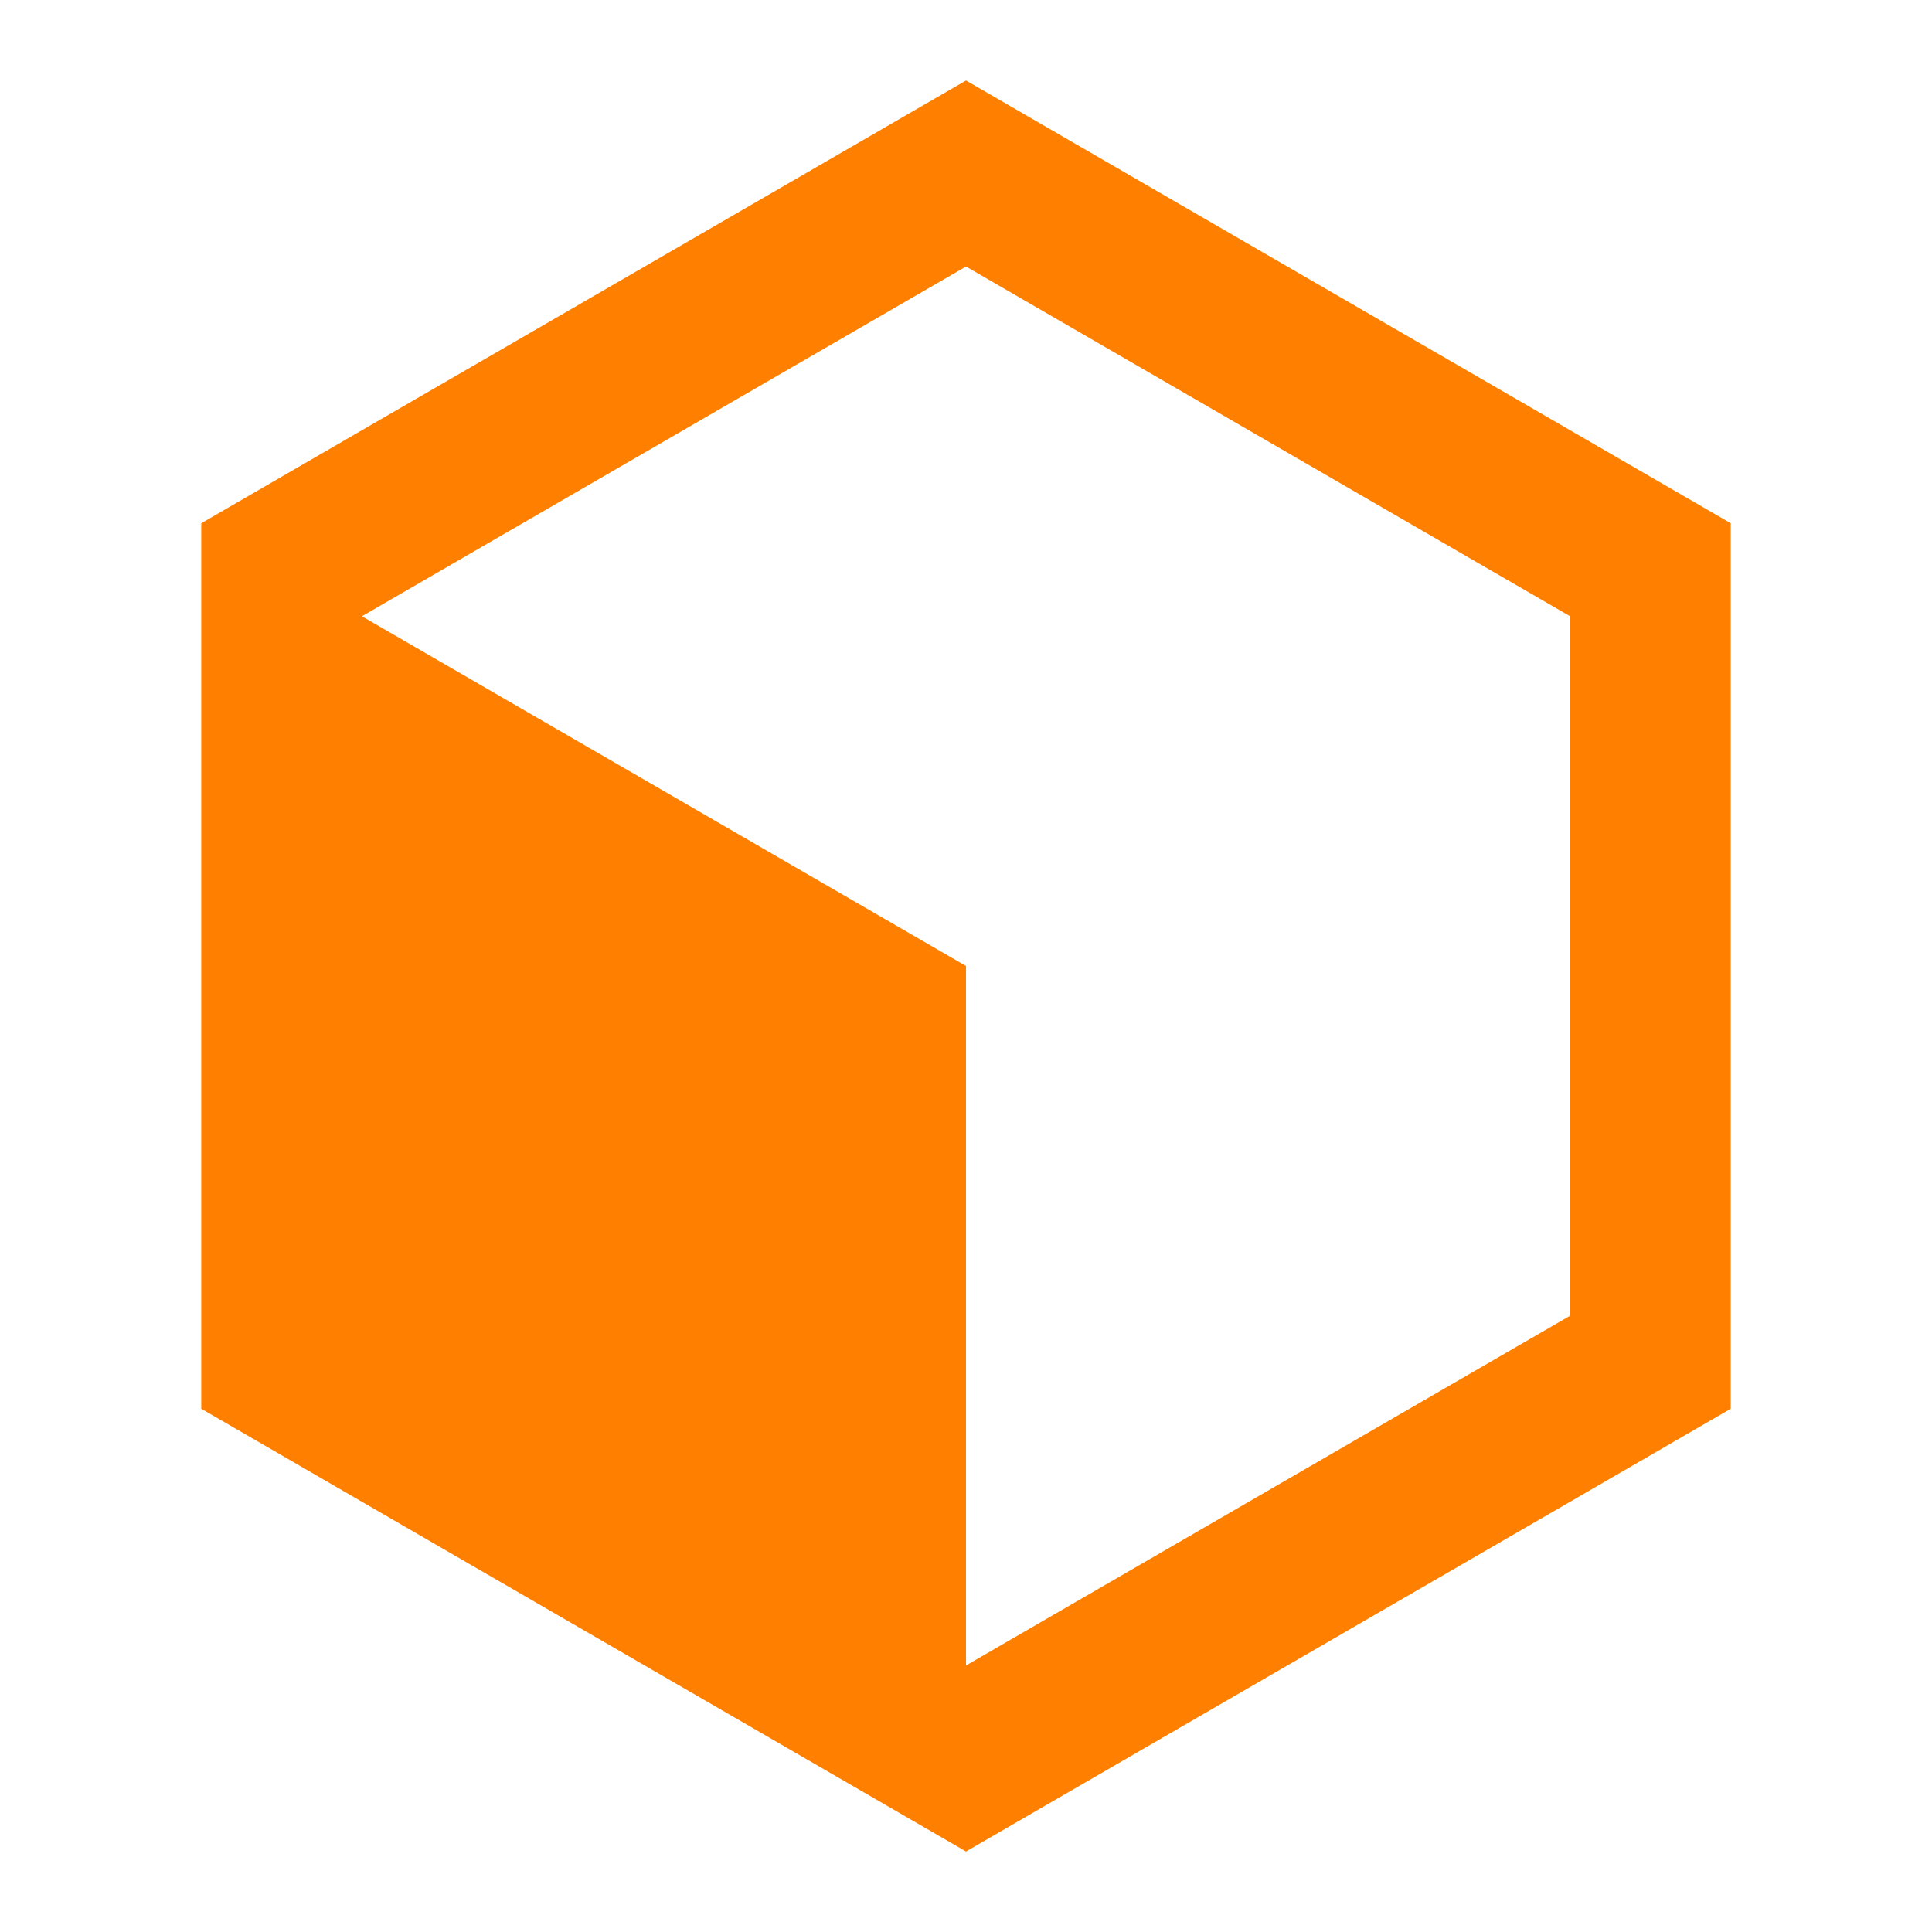 <svg xmlns="http://www.w3.org/2000/svg" fill="none" viewBox="0 0 48 48" height="48" width="48">
<path fill="#FF8000" d="M24 2L43 13V35L24 46L5 35V13L24 2ZM9 15.306V15.316L24 24V41.378L39 32.694V15.306L24 6.622L9 15.306Z"></path>
</svg>
